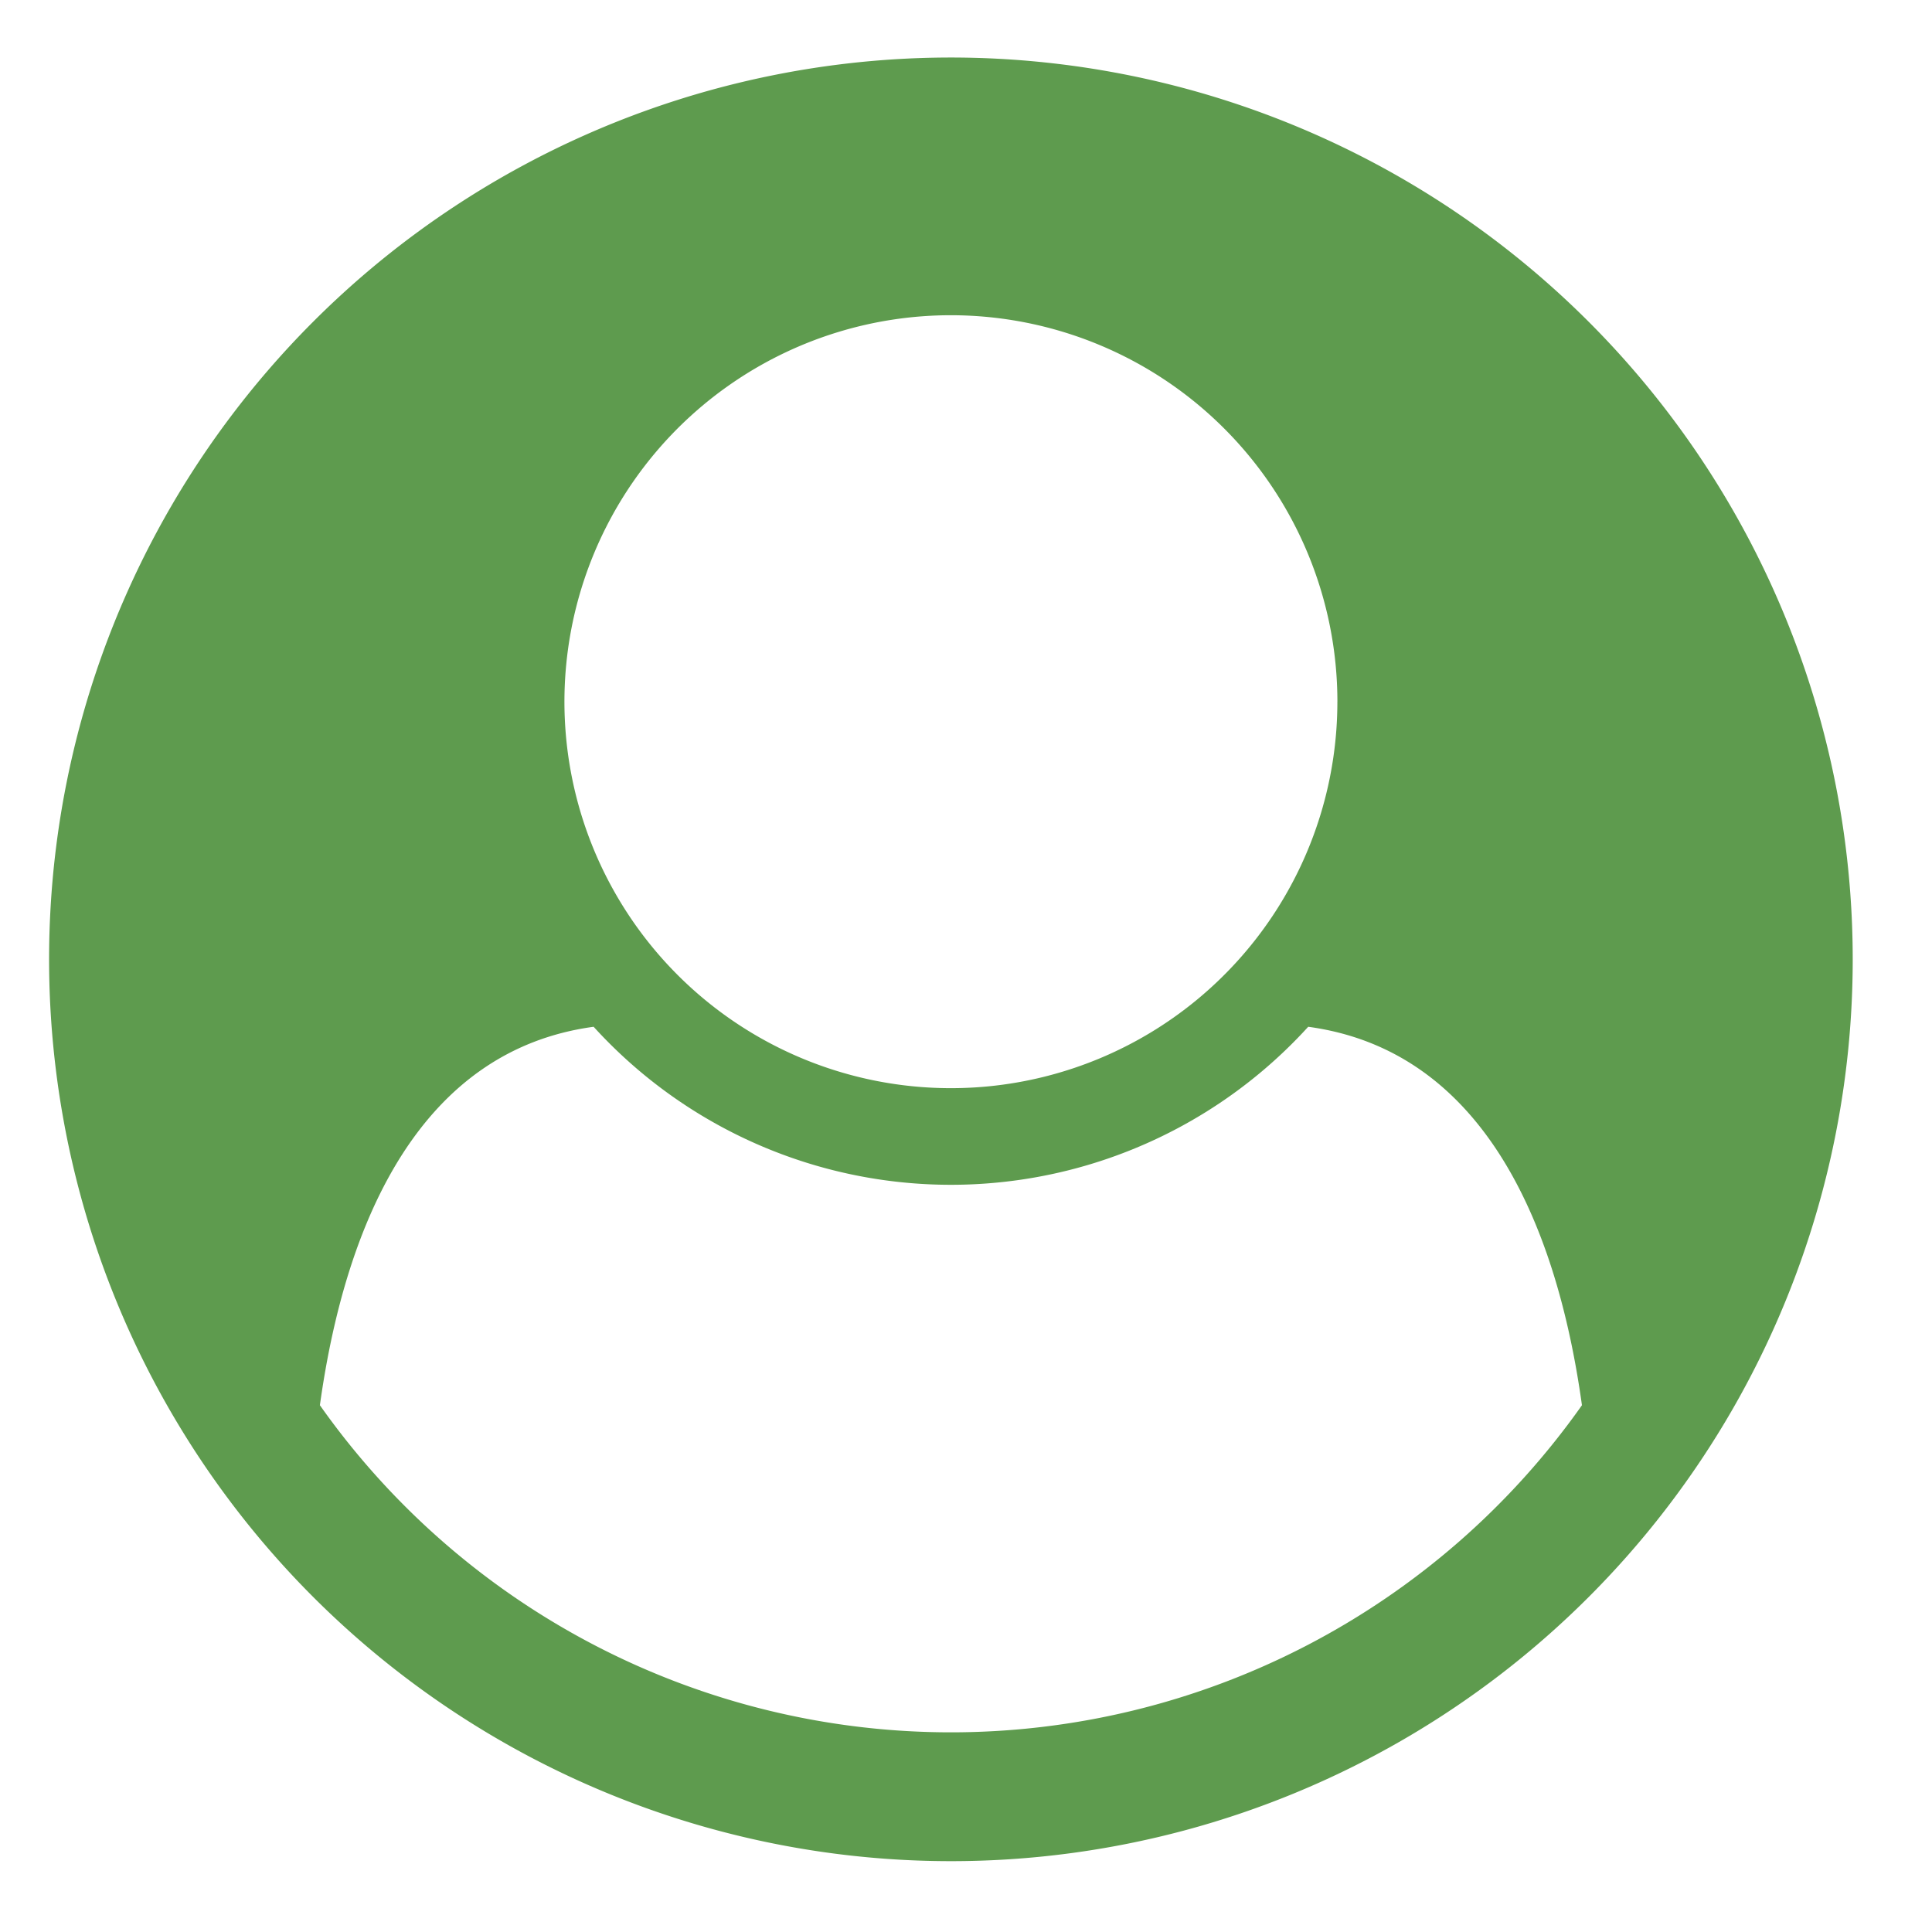 <svg xmlns="http://www.w3.org/2000/svg" viewBox="0 0 85 85"><path d="M69.599 61.824a33.974 33.974 0 0 1-55.525 0c1.149-8.28 4.516-15.63 12.043-16.65a21.248 21.248 0 0 0 31.439 0c7.527 1.02 10.894 8.37 12.043 16.65zm-10.76-30.952a17.003 17.003 0 1 1-17.002-17.003A17.009 17.009 0 0 1 58.84 30.872Zm22.673 11.336a39.676 39.676 0 1 0-39.675 39.675 39.667 39.667 0 0 0 39.675-39.675Z" style="fill:#5e9b4e;fill-rule:evenodd;stroke-width:.563"/></svg>